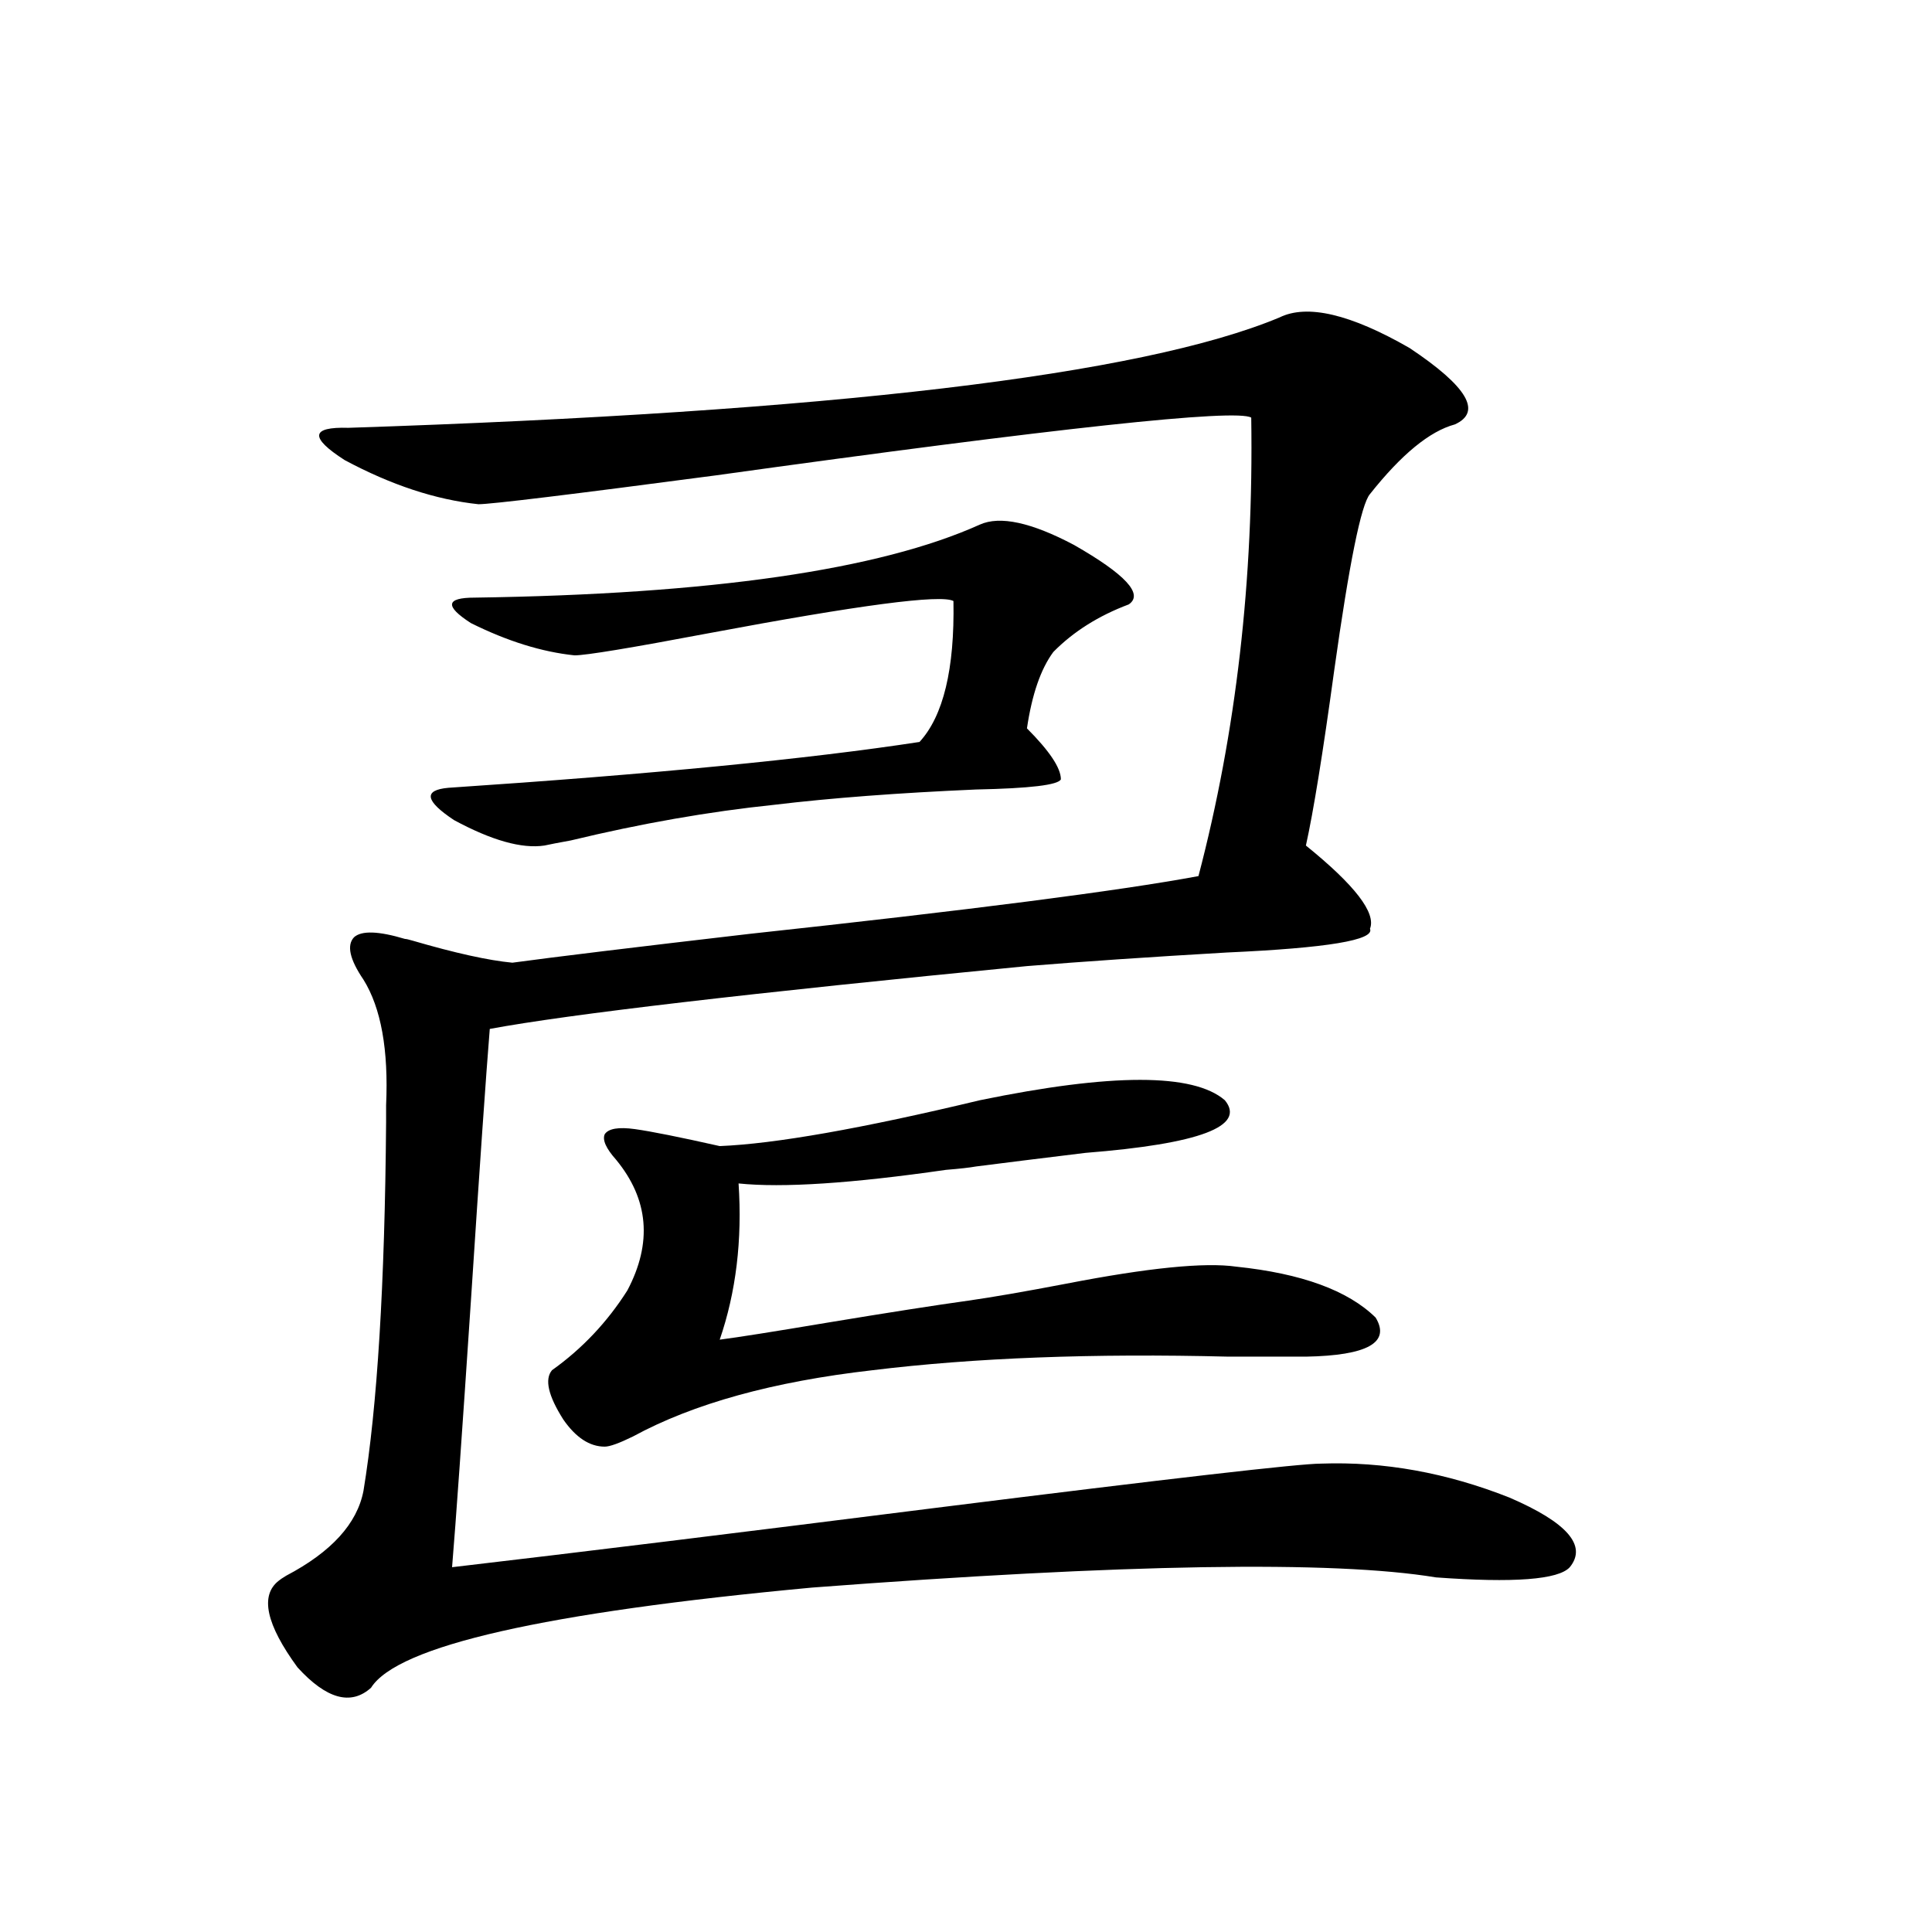 <?xml version="1.0" encoding="utf-8"?>
<!-- Generator: Adobe Illustrator 16.0.0, SVG Export Plug-In . SVG Version: 6.00 Build 0)  -->
<!DOCTYPE svg PUBLIC "-//W3C//DTD SVG 1.1//EN" "http://www.w3.org/Graphics/SVG/1.1/DTD/svg11.dtd">
<svg version="1.1" id="图层_1" xmlns="http://www.w3.org/2000/svg" xmlns:xlink="http://www.w3.org/1999/xlink" x="0px" y="0px"
	 width="1000px" height="1000px" viewBox="0 0 1000 1000" enable-background="new 0 0 1000 1000" xml:space="preserve">
<path d="M662.276,164.309c14.299-7.031,36.737-1.758,67.315,15.82c29.908,19.927,37.713,33.11,23.414,39.551
	c-13.018,3.516-27.651,15.532-43.901,36.035c-4.558,5.273-10.731,35.747-18.536,91.406c-5.854,42.778-10.731,72.949-14.634,90.527
	c25.365,20.518,36.417,34.868,33.17,43.066c2.592,5.864-22.118,9.971-74.145,12.305c-40.334,2.349-74.8,4.697-103.412,7.031
	c-144.387,14.063-237.067,24.912-278.042,32.52c-1.951,24.033-5.213,70.903-9.756,140.625
	c-4.558,68.555-7.805,114.561-9.756,137.988c65.029-7.607,148.609-17.866,250.726-30.762
	c121.613-15.229,187.953-22.852,199.02-22.852c32.515-1.167,65.029,4.697,97.559,17.578c29.908,12.896,40.319,24.912,31.219,36.035
	c-5.854,6.455-28.947,8.213-69.267,5.273c-53.337-8.789-160.972-7.031-322.919,5.273c-138.533,12.882-214.629,30.172-228.287,51.855
	c-10.411,9.366-23.094,5.851-38.048-10.547c-16.265-22.274-19.512-37.202-9.756-44.824c0.641-0.576,1.951-1.455,3.902-2.637
	c23.414-12.305,36.737-26.943,39.999-43.945c7.149-43.354,11.052-106.924,11.707-190.723c0-1.758,0-4.683,0-8.789
	c1.296-28.701-2.606-50.386-11.707-65.039c-7.164-10.547-8.78-17.866-4.878-21.973c3.902-3.516,12.683-3.213,26.341,0.879
	c0.641,0,1.951,0.303,3.902,0.879c22.104,6.455,39.344,10.259,51.706,11.426c21.463-2.925,62.438-7.91,122.924-14.941
	c113.809-12.305,191.215-22.261,232.189-29.883c19.512-74.404,28.612-153.506,27.316-237.305
	c-7.805-4.683-100.165,5.273-277.066,29.883c-75.455,9.971-116.43,14.941-122.924,14.941c-22.118-2.334-45.212-9.956-69.267-22.852
	c-18.216-11.714-17.561-17.275,1.951-16.699C430.087,213.239,590.724,194.191,662.276,164.309z M507.158,271.535
	c10.396-4.683,26.661-1.167,48.779,10.547c26.661,15.244,36.097,25.488,28.292,30.762c-15.609,5.864-28.627,14.063-39.023,24.609
	c-6.509,8.789-11.066,21.973-13.658,39.551c11.707,11.729,17.561,20.518,17.561,26.367c-1.311,2.939-15.944,4.697-43.901,5.273
	c-40.334,1.758-75.12,4.395-104.388,7.91c-33.825,3.516-68.946,9.668-105.363,18.457c-6.509,1.182-11.066,2.061-13.658,2.637
	c-11.707,1.758-27.316-2.637-46.828-13.184c-14.969-9.956-15.944-15.518-2.927-16.699c105.363-7.031,186.657-14.941,243.896-23.73
	c12.348-13.472,18.201-37.793,17.561-72.949c-6.509-3.516-48.779,2.061-126.826,16.699c-40.334,7.622-63.413,11.426-69.267,11.426
	c-16.92-1.758-34.801-7.319-53.657-16.699c-13.658-8.789-13.018-13.184,1.951-13.184C367.97,307.57,455.117,294.978,507.158,271.535
	z M507.158,569.484c68.291-14.063,110.562-14.063,126.826,0c11.052,13.486-13.018,22.563-72.193,27.246
	c-24.069,2.939-42.926,5.273-56.584,7.031c-3.262,0.591-8.46,1.182-15.609,1.758c-48.779,7.031-84.556,9.38-107.314,7.031
	c1.951,29.307-1.311,56.25-9.756,80.859c9.101-1.167,27.637-4.092,55.608-8.789c31.859-5.273,56.249-9.077,73.169-11.426
	c12.348-1.758,29.268-4.683,50.73-8.789c42.271-8.198,71.538-11.123,87.803-8.789c33.811,3.516,57.88,12.305,72.193,26.367
	c7.805,12.896-4.237,19.639-36.097,20.215c-9.115,0-22.438,0-39.999,0c-70.242-1.758-131.704,0.591-184.386,7.031
	c-51.386,5.864-92.681,17.29-123.899,34.277c-7.164,3.516-12.042,5.273-14.634,5.273c-7.805,0-14.969-4.683-21.463-14.063
	c-7.805-12.305-9.756-20.791-5.854-25.488c15.609-11.123,28.612-24.897,39.023-41.309c13.003-24.609,11.052-47.158-5.854-67.676
	c-5.213-5.85-7.164-10.244-5.854-13.184c1.951-2.925,7.149-3.804,15.609-2.637c8.445,1.182,23.079,4.106,43.901,8.789
	C401.14,592.048,446.017,584.138,507.158,569.484z"/>
</svg>
